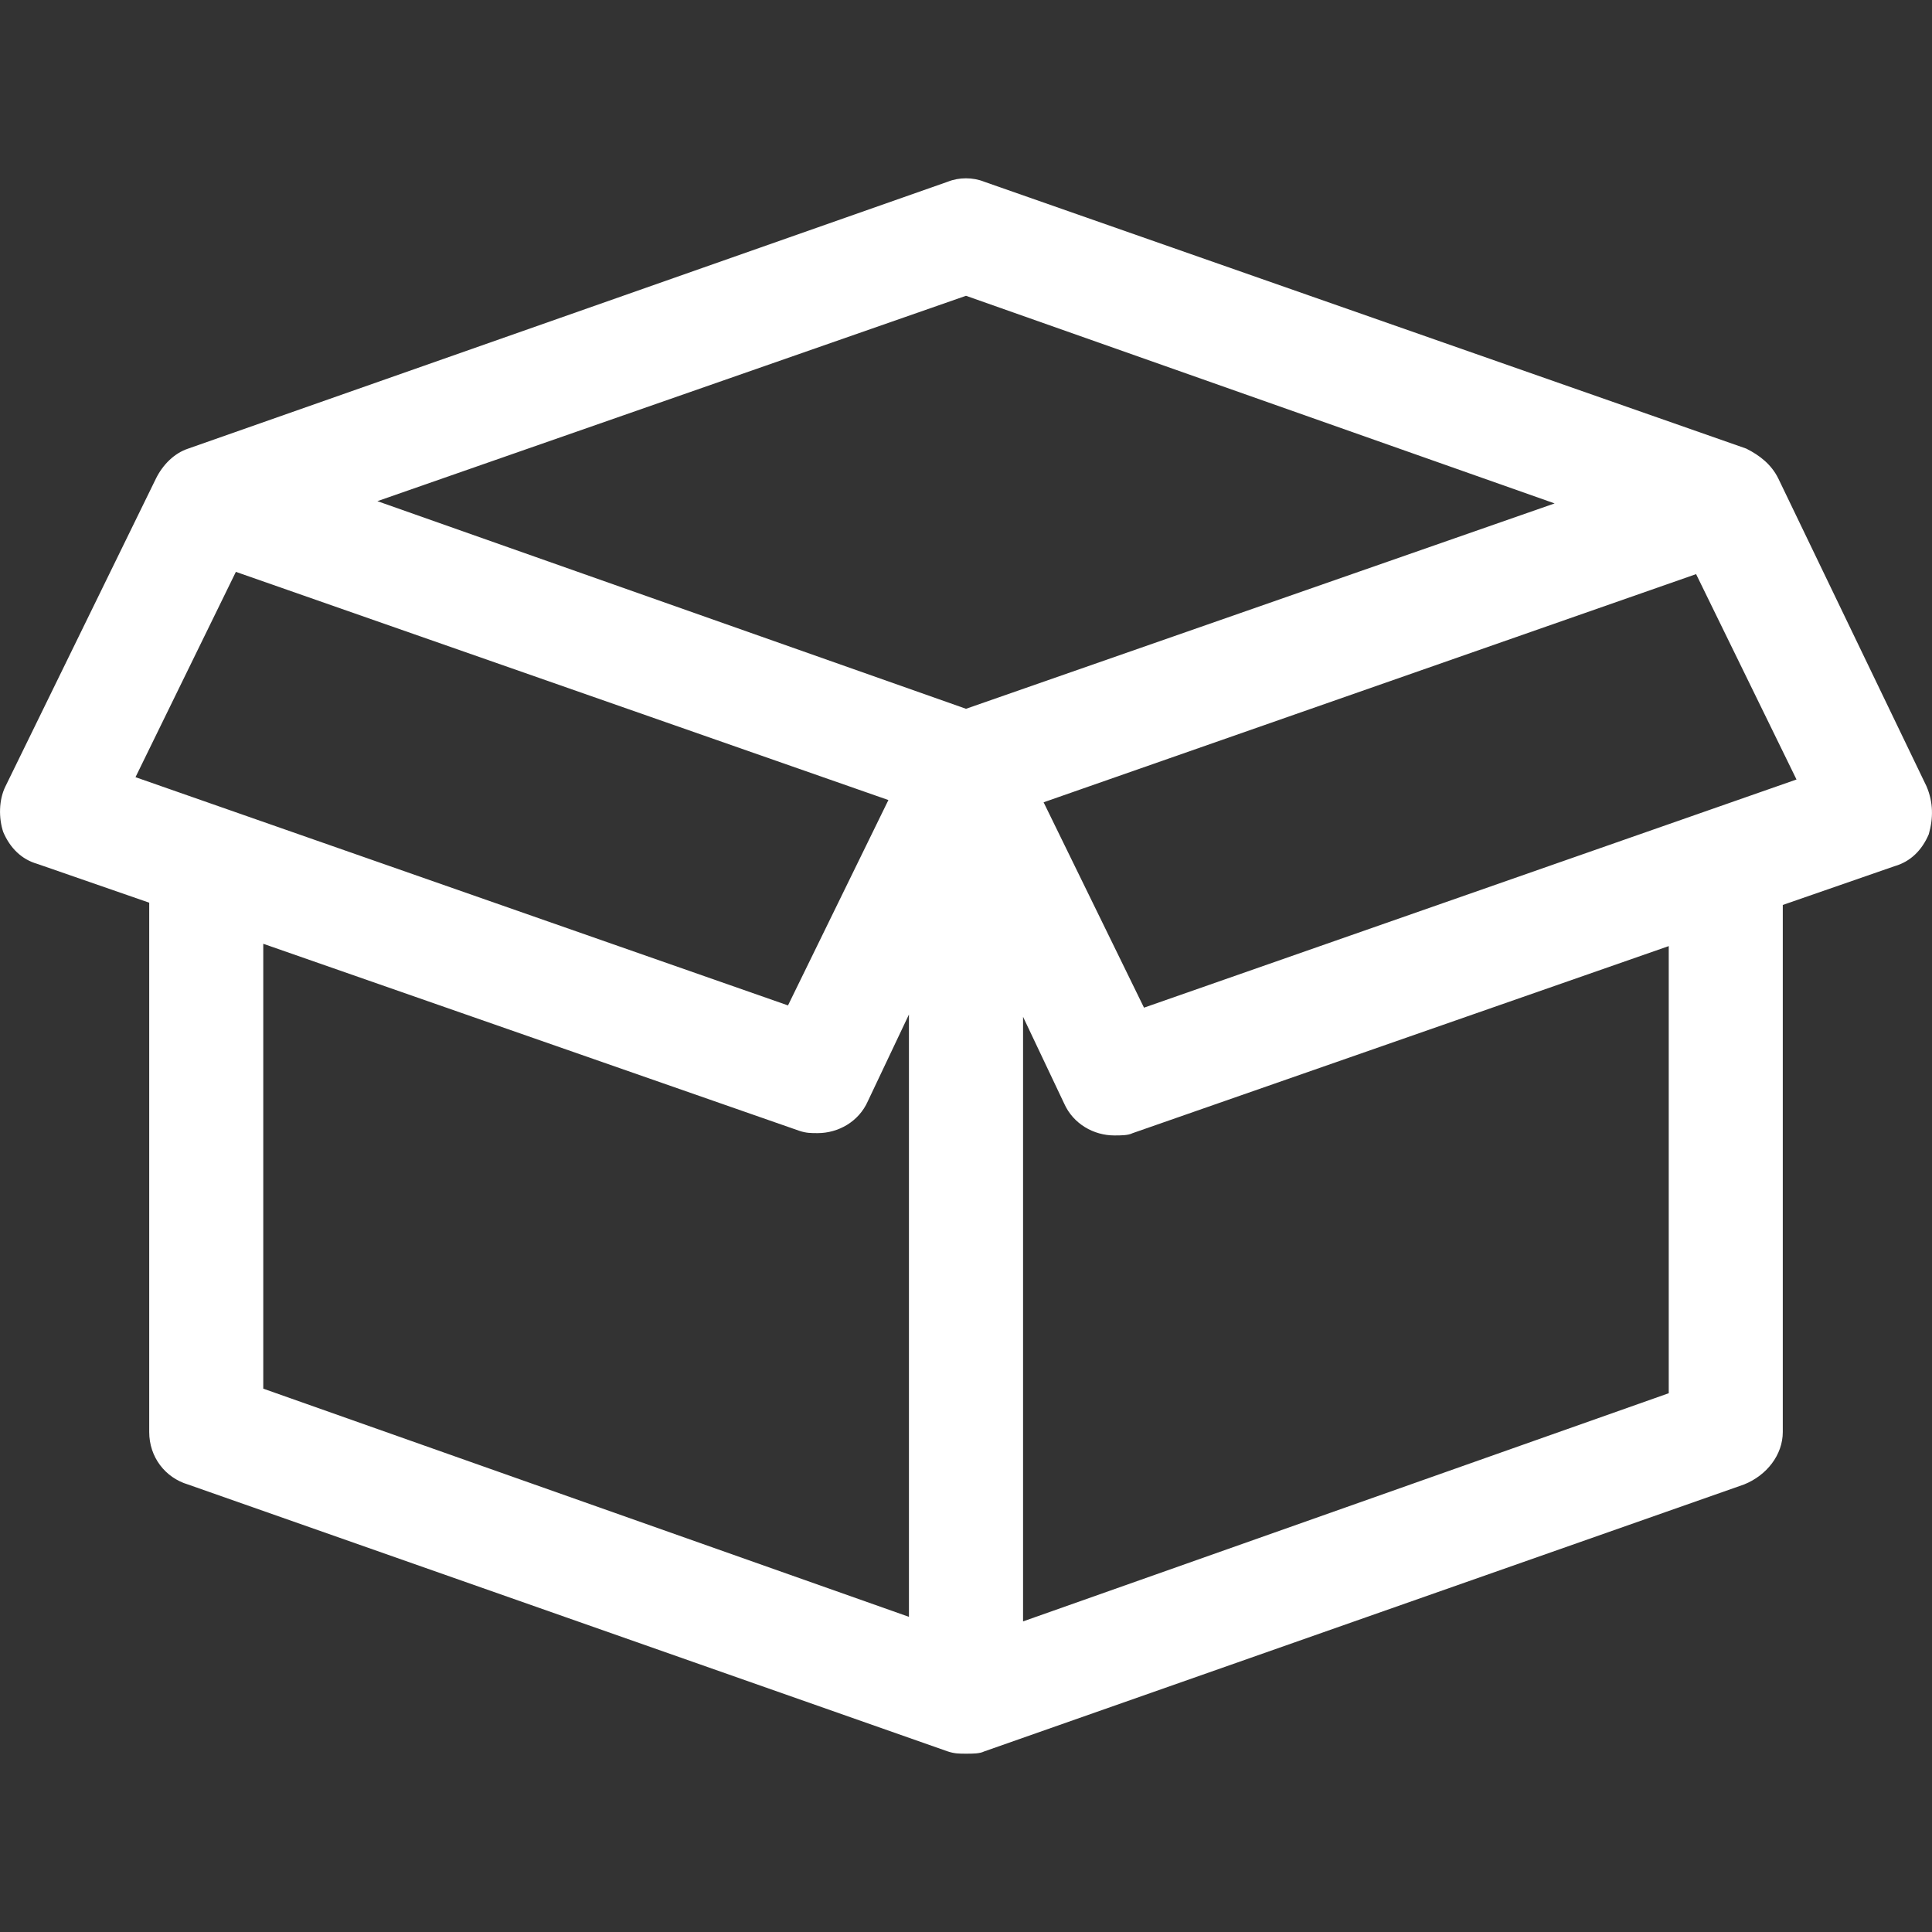 <?xml version="1.0" encoding="UTF-8"?><svg id="a" xmlns="http://www.w3.org/2000/svg" width="300" height="300" viewBox="0 0 300 300"><rect x="0" y="0" width="300" height="300" fill="#333333" stroke="none"/><path d="M299.15,122.1l-23.03-47.83h0c-1.06-2.13-2.83-3.54-4.96-4.61L152.83,28.22c-1.77-.71-3.9-.71-5.67,0L29.19,69.67c-2.13,.71-3.9,2.48-4.96,4.61h0L.85,122.1c-1.06,2.13-1.06,4.96-.35,7.09,1.06,2.48,2.83,4.25,5.31,4.96l17.36,6.02v82.19c0,3.9,2.48,7.09,6.02,8.15l117.98,41.45c1.06,.35,1.77,.35,2.83,.35s2.13,0,2.83-.35l117.98-41.45c3.54-1.42,6.02-4.61,6.02-8.15v-81.84l17.36-6.02c2.48-.71,4.25-2.48,5.31-4.96,.71-2.48,.71-4.96-.35-7.44ZM150,45.93l91.4,32.24-91.4,31.89L58.6,77.82l91.4-31.89ZM36.63,88.8l101.32,35.43-15.59,31.89L21.04,120.68l15.59-31.89Zm4.25,57.75l83.26,29.05c1.06,.35,1.77,.35,2.83,.35,3.19,0,6.38-1.77,7.79-4.96l6.38-13.46v93.53l-100.26-35.43v-69.08Zm218.24,69.79l-100.26,35.43v-93.88l6.38,13.46c1.42,3.19,4.61,4.96,7.79,4.96,1.06,0,2.13,0,2.83-.35l83.26-29.05v69.44Zm-81.48-59.87l-15.59-31.89,101.32-35.43,15.59,31.89-101.32,35.43Z" style="fill:#fff;"/></svg>